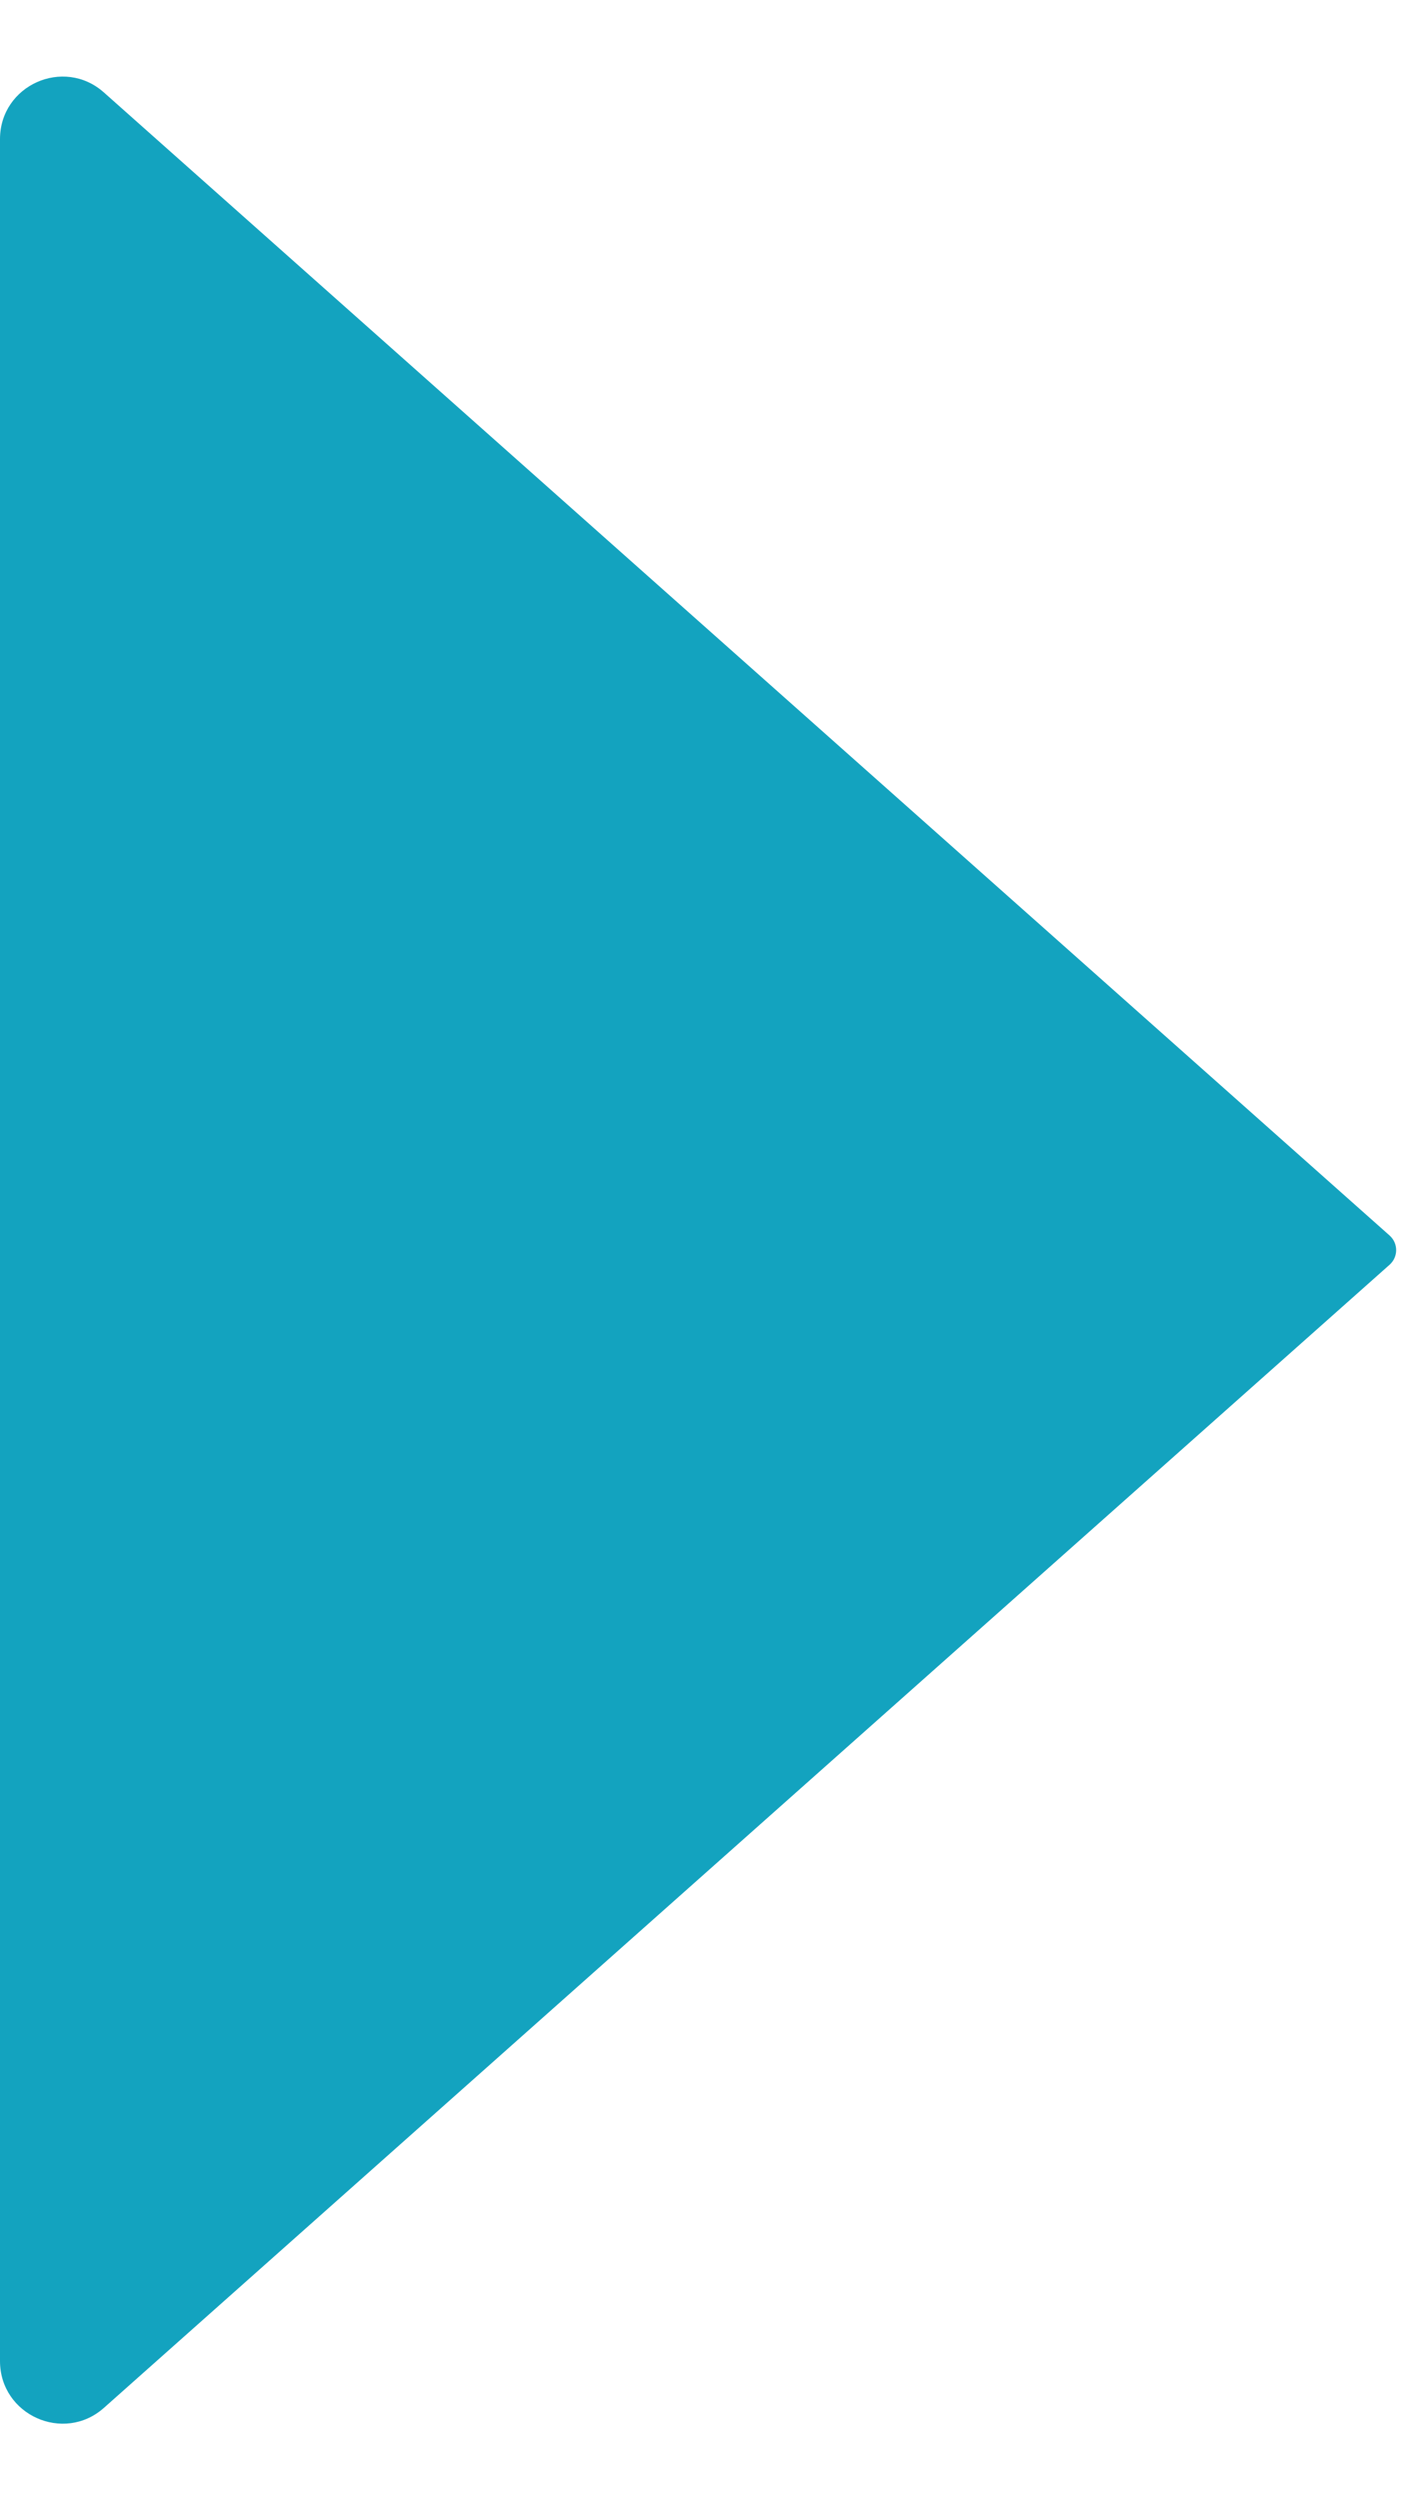 <svg width="18" height="32" viewBox="0 0 18 32" fill="none" xmlns="http://www.w3.org/2000/svg">
<path d="M17.79 15.813L1.331 1.184C0.816 0.725 0 1.091 0 1.781V30.218C0 30.909 0.816 31.275 1.331 30.817L17.79 16.187C17.902 16.087 17.902 15.913 17.79 15.813Z" fill="#13A3BF"/>
</svg>
